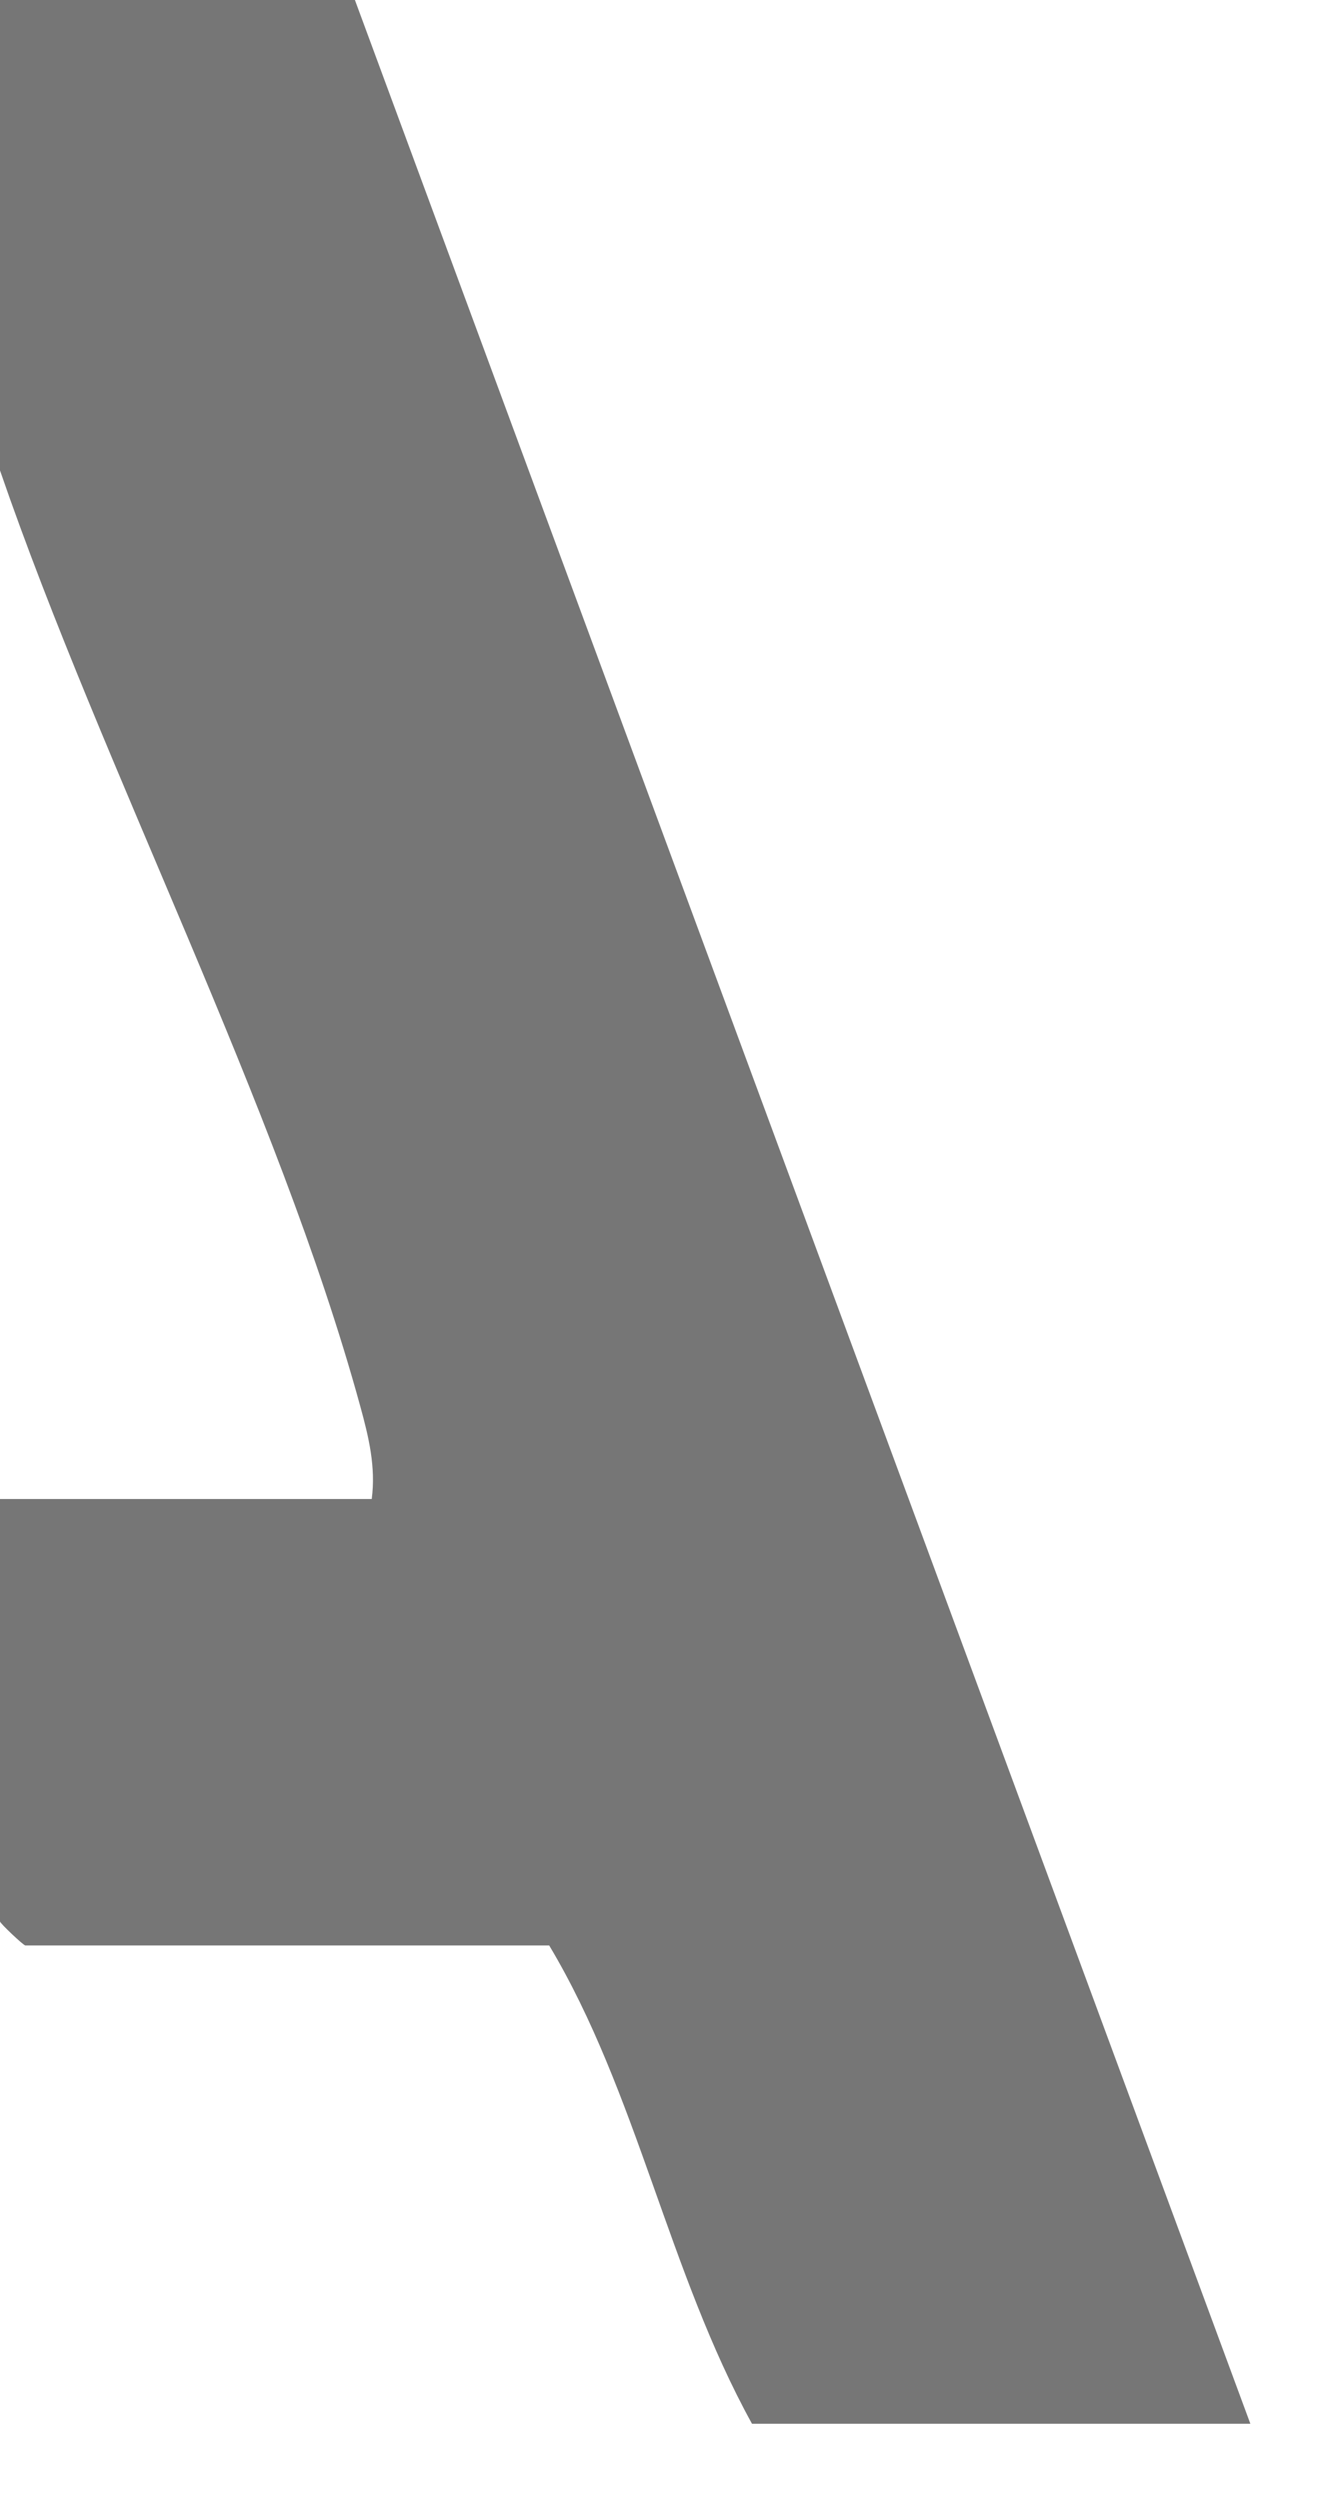 <?xml version="1.0" encoding="utf-8"?>
<svg xmlns="http://www.w3.org/2000/svg" fill="none" height="100%" overflow="visible" preserveAspectRatio="none" style="display: block;" viewBox="0 0 8 15" width="100%">
<path d="M2.13 0L7.504 14.544H4.513C4.01 13.632 3.824 12.557 3.296 11.674H0.152C0.141 11.674 0 11.541 0 11.53V8.995H2.231C2.256 8.801 2.213 8.624 2.162 8.438C1.666 6.628 0.621 4.626 0 2.823V0H2.13Z" fill="#767676" id="Vector"/>
</svg>